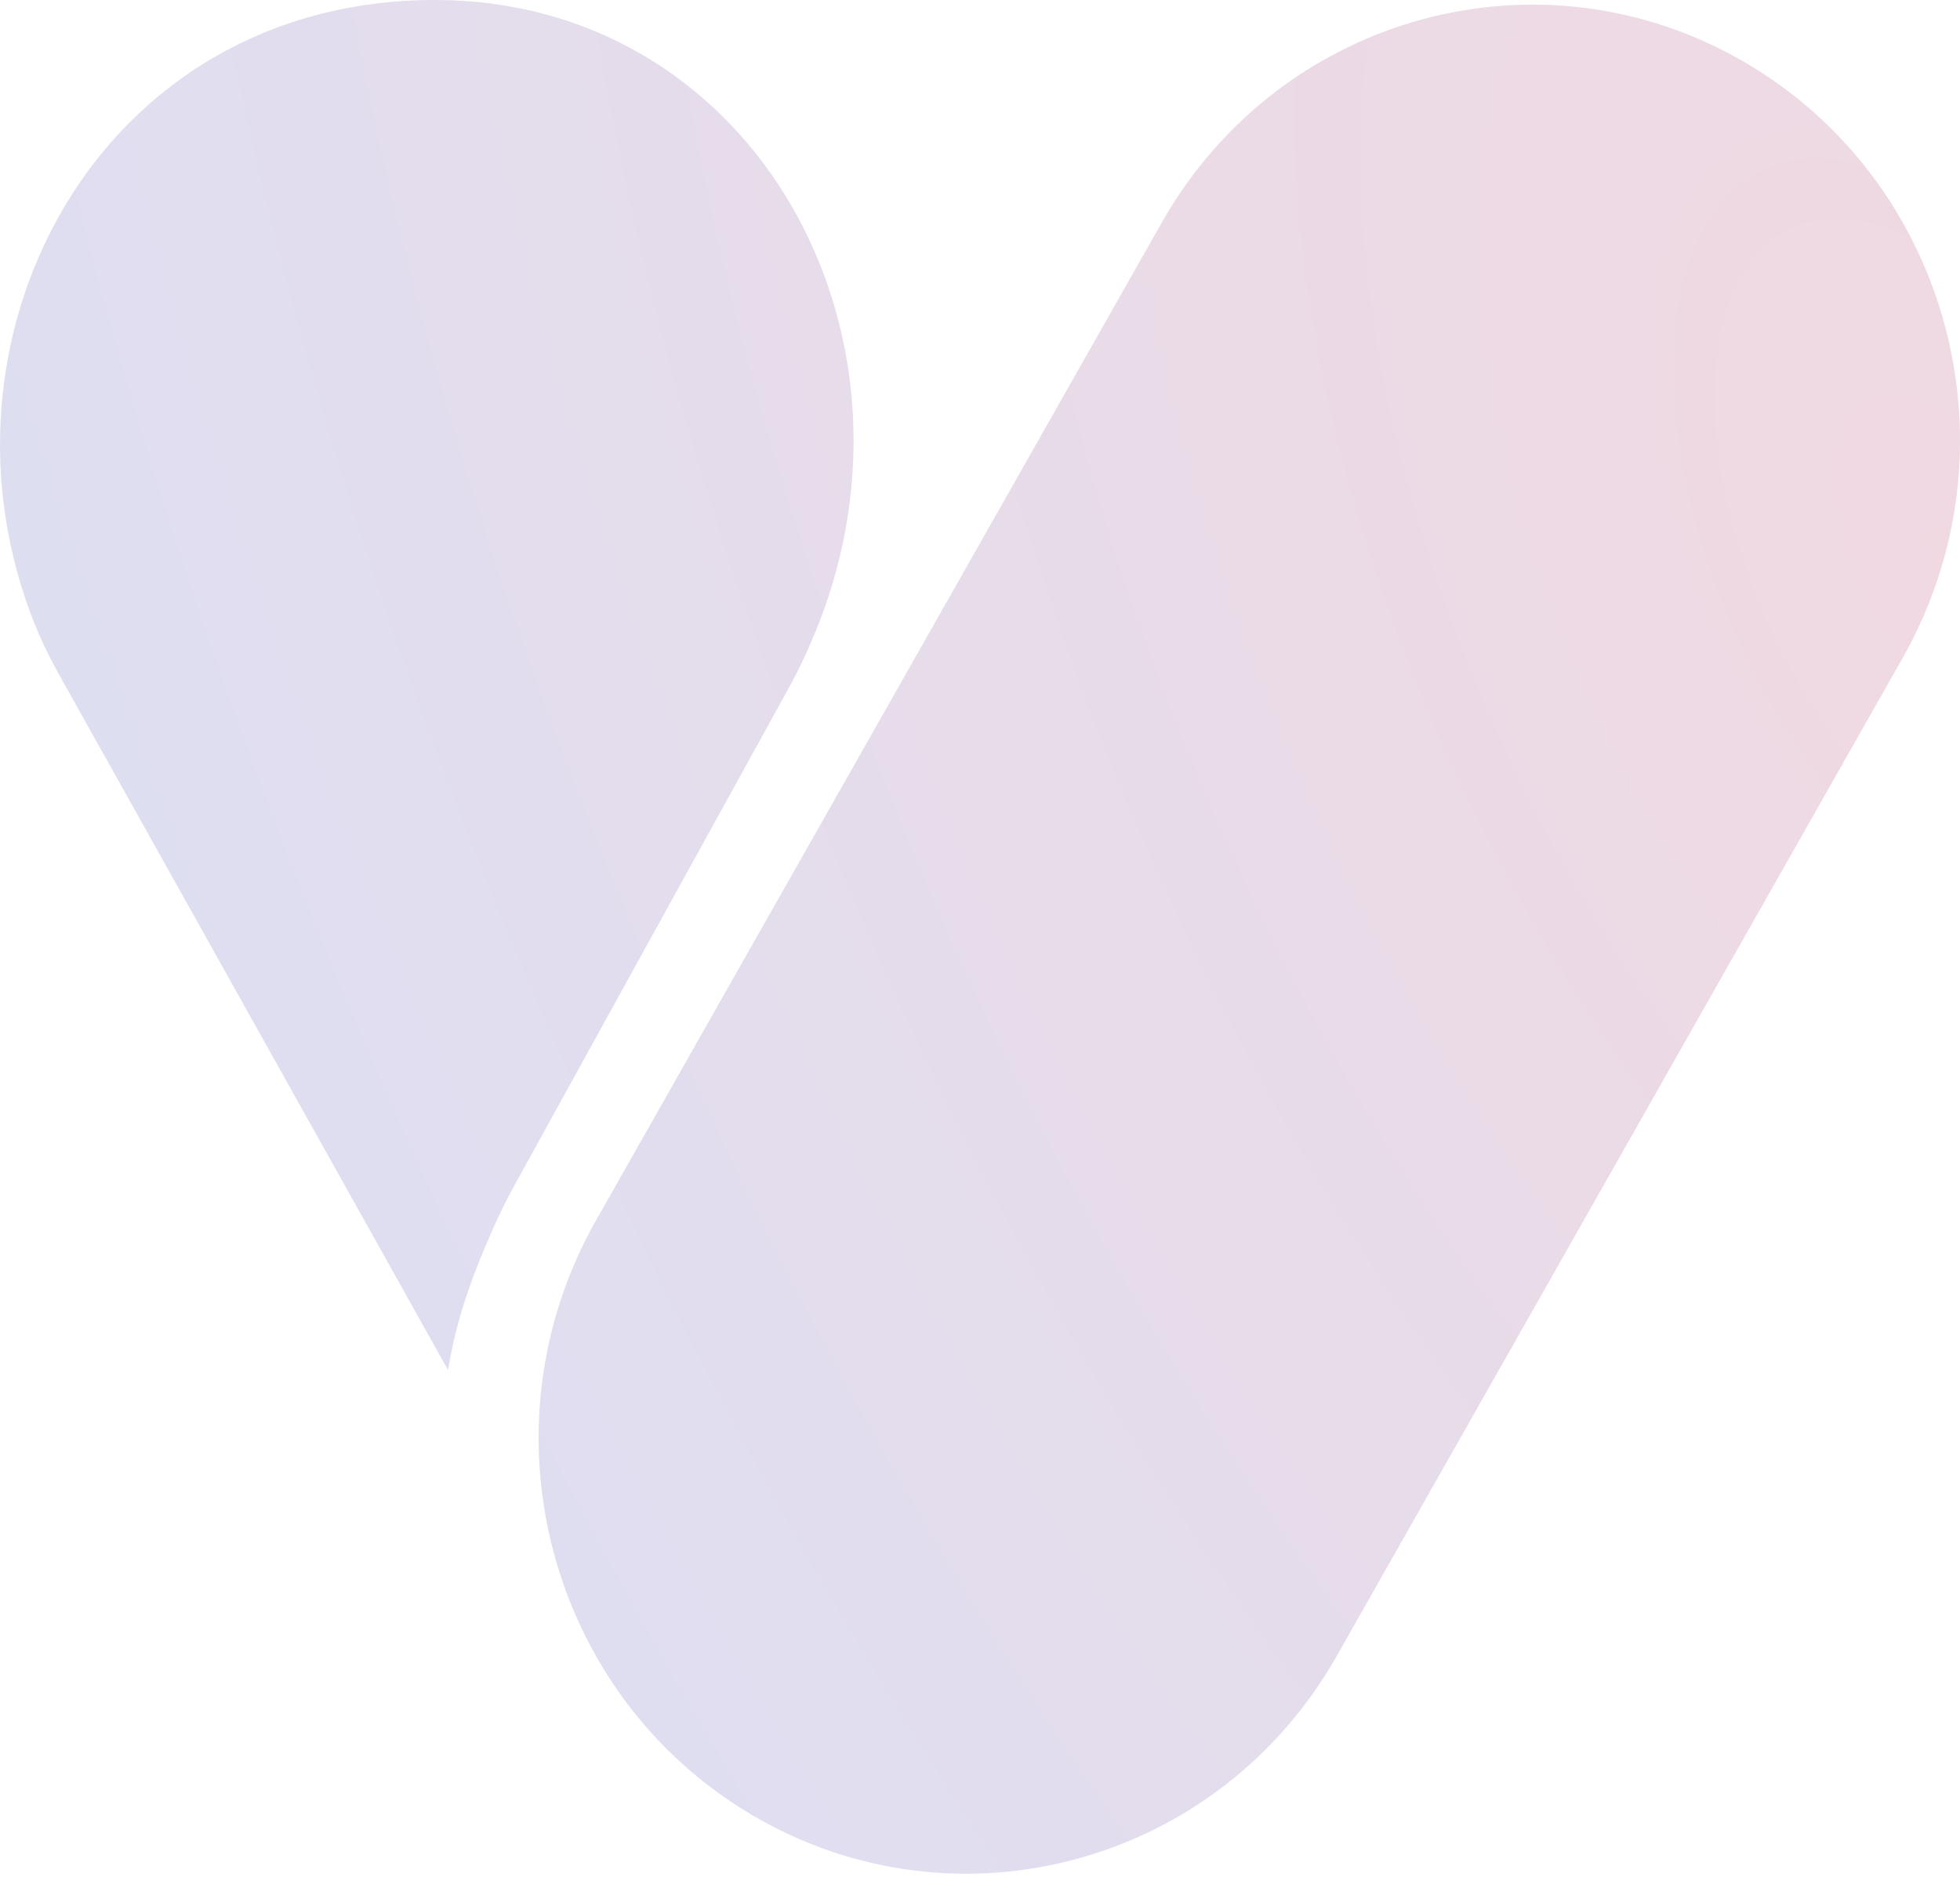<?xml version="1.0" encoding="utf-8"?>
<svg xmlns="http://www.w3.org/2000/svg" fill="none" height="100%" overflow="visible" preserveAspectRatio="none" style="display: block;" viewBox="0 0 378 362" width="100%">
<g id="Vector" opacity="0.2">
<path d="M366.939 126.886C389.717 86.717 376.2 35.354 336.748 12.162C297.296 -11.029 246.848 2.734 224.071 42.903L114.942 235.353C92.164 275.522 105.682 326.885 145.134 350.077C184.586 373.268 235.033 359.505 257.81 319.337L366.939 126.886Z" fill="url(#paint0_radial_0_312)"/>
<path d="M86.416 264.223L11.516 130.313C9.766 127.18 8.151 123.957 6.8 120.621C-15.427 65.722 18.534 0 83.89 0C143.636 0 179.268 61.148 158.814 117.846C157.192 122.354 154.73 127.92 152.428 132.111L99.237 228.554C97.702 231.329 96.295 234.186 95.016 237.083C90.948 246.287 87.935 254.661 86.416 264.223Z" fill="url(#paint1_radial_0_312)"/>
</g>
<defs>
<radialGradient cx="0" cy="0" gradientTransform="translate(375.642 109.974) rotate(154.762) scale(386.881 757.63)" gradientUnits="userSpaceOnUse" id="paint0_radial_0_312" r="1">
<stop offset="0.002" stop-color="#B6406B"/>
<stop offset="0.87" stop-color="#5C5CB9"/>
</radialGradient>
<radialGradient cx="0" cy="0" gradientTransform="translate(375.642 109.974) rotate(154.762) scale(386.881 757.63)" gradientUnits="userSpaceOnUse" id="paint1_radial_0_312" r="1">
<stop offset="0.002" stop-color="#B6406B"/>
<stop offset="0.87" stop-color="#5C5CB9"/>
</radialGradient>
</defs>
</svg>